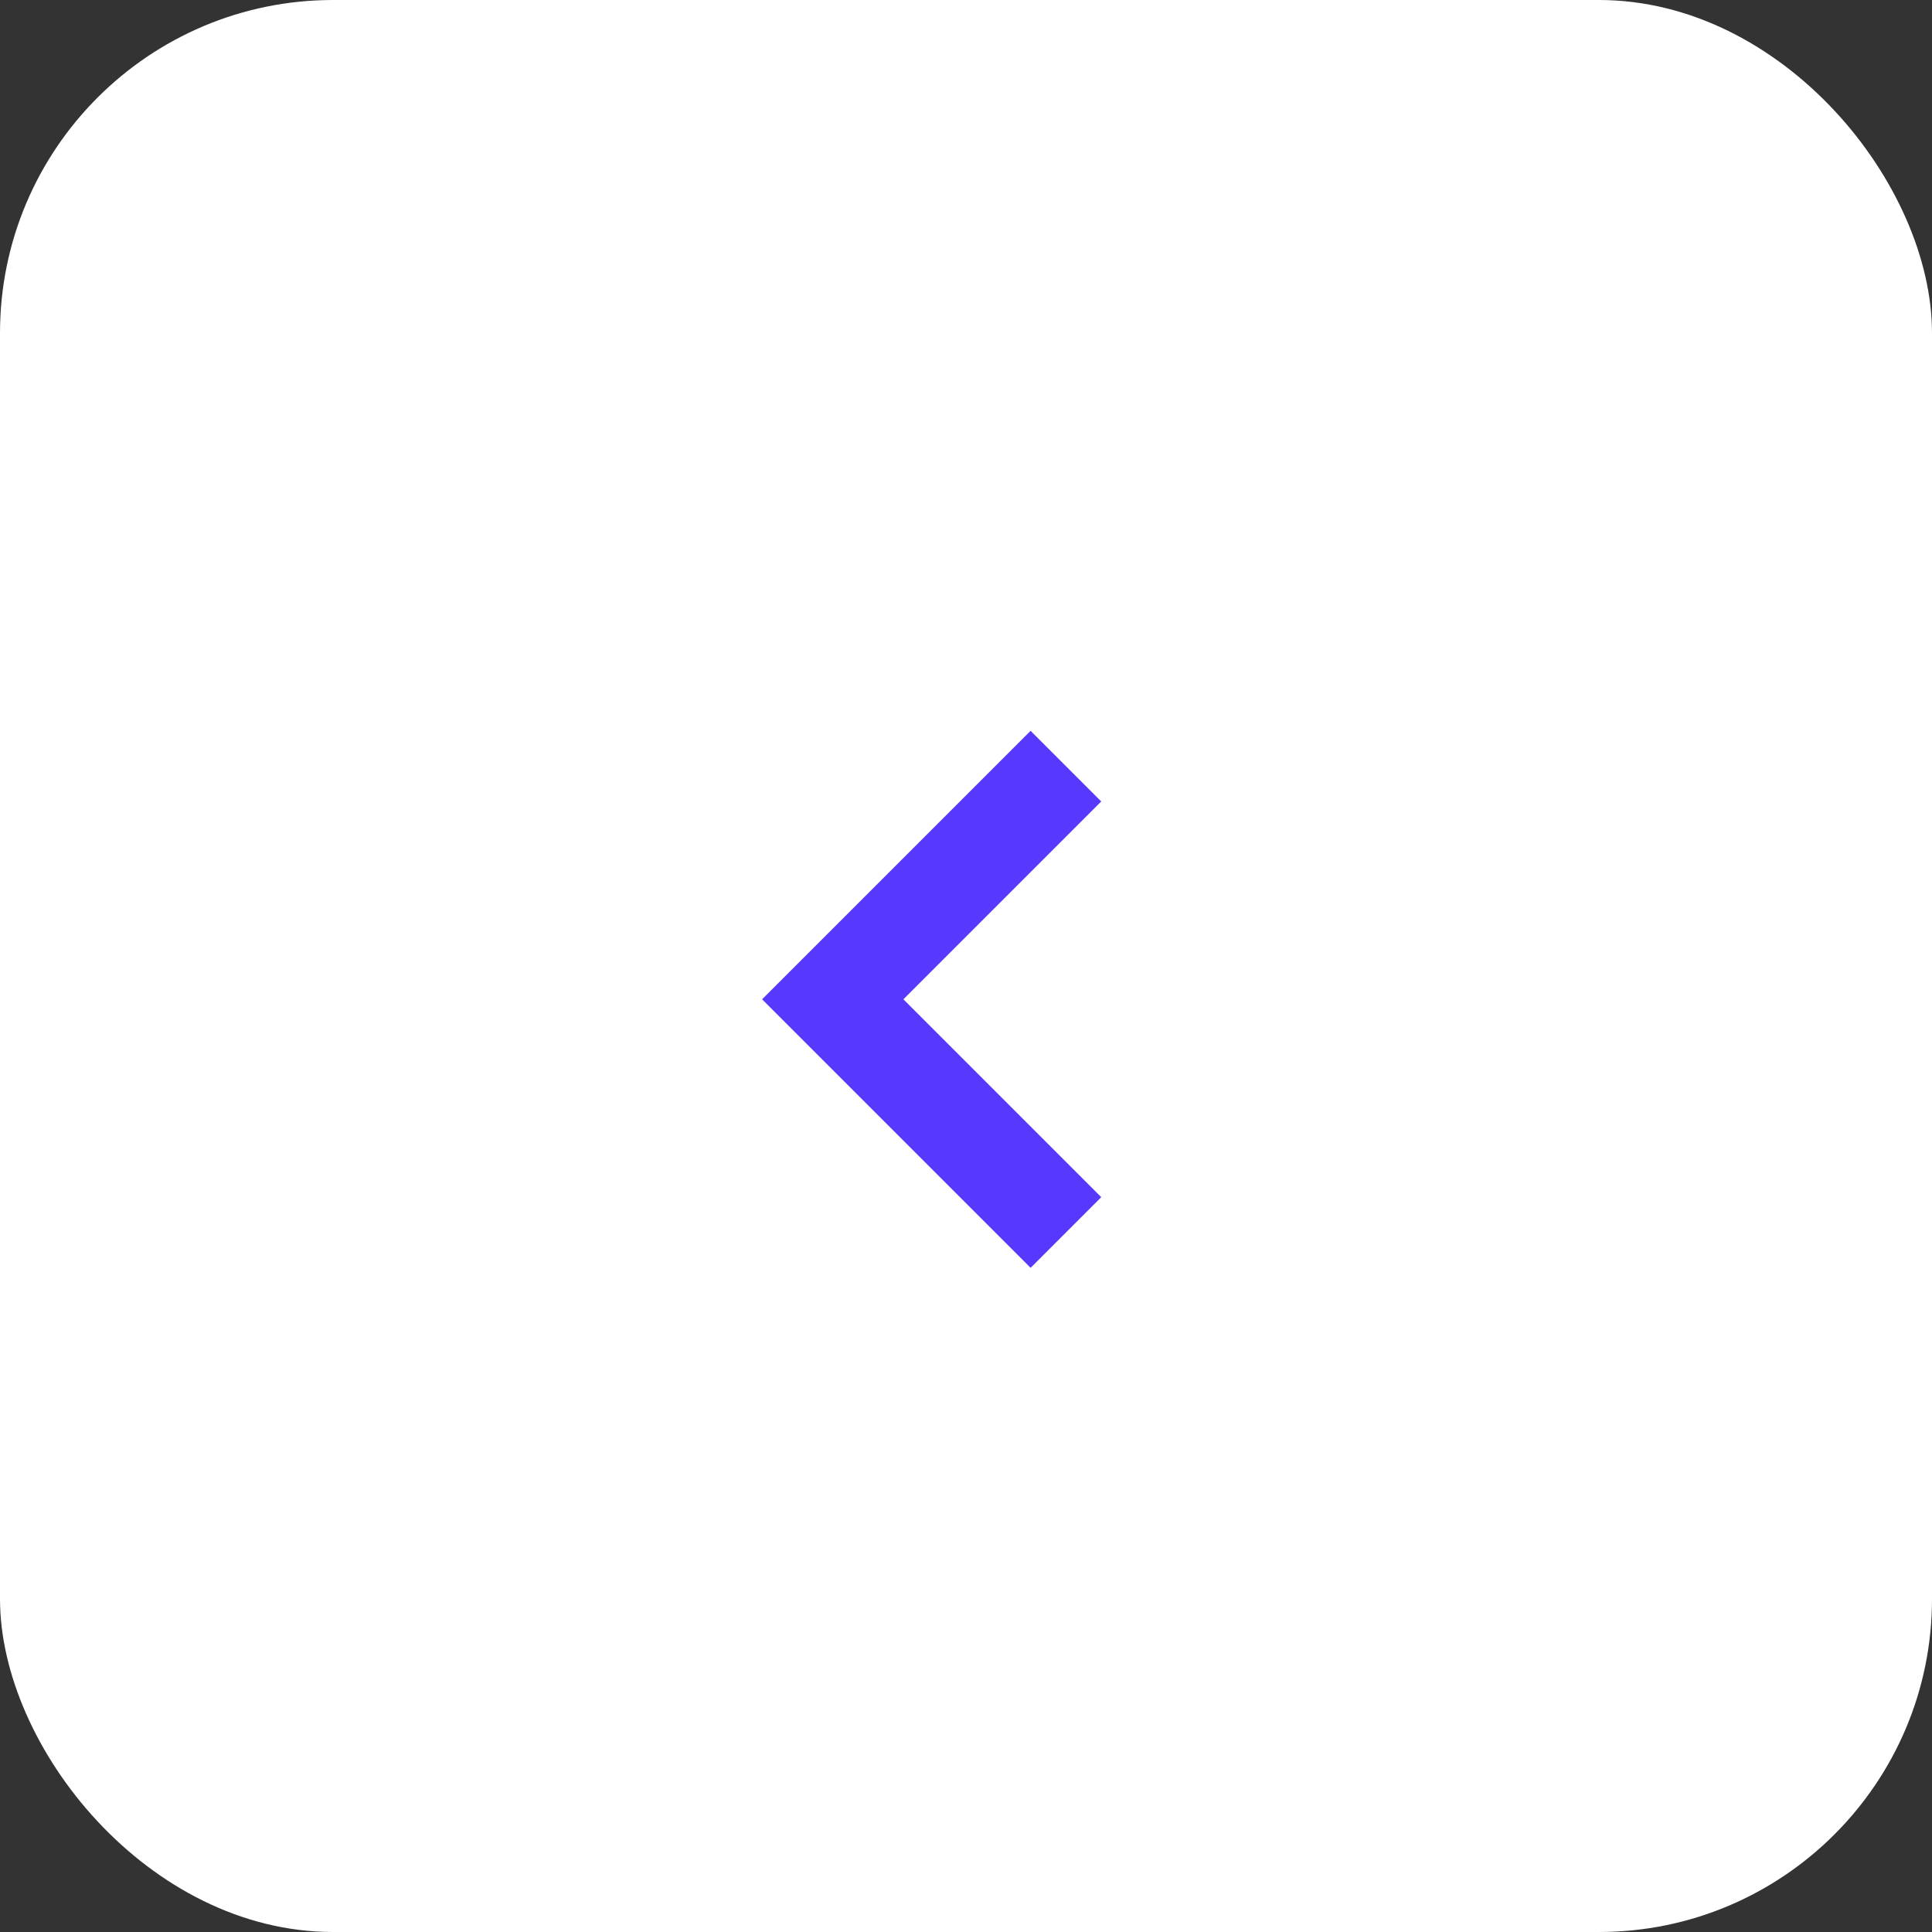 <?xml version="1.0" encoding="UTF-8"?> <svg xmlns="http://www.w3.org/2000/svg" width="58" height="58" viewBox="0 0 58 58" fill="none"><rect x="0" y="0" width="58" height="58" fill="#333333" stroke="none"/><rect width="58" height="58" rx="10" fill="white"></rect><path d="M32 23L25 30L32 37" stroke="#5739FE" stroke-width="3"></path></svg> 